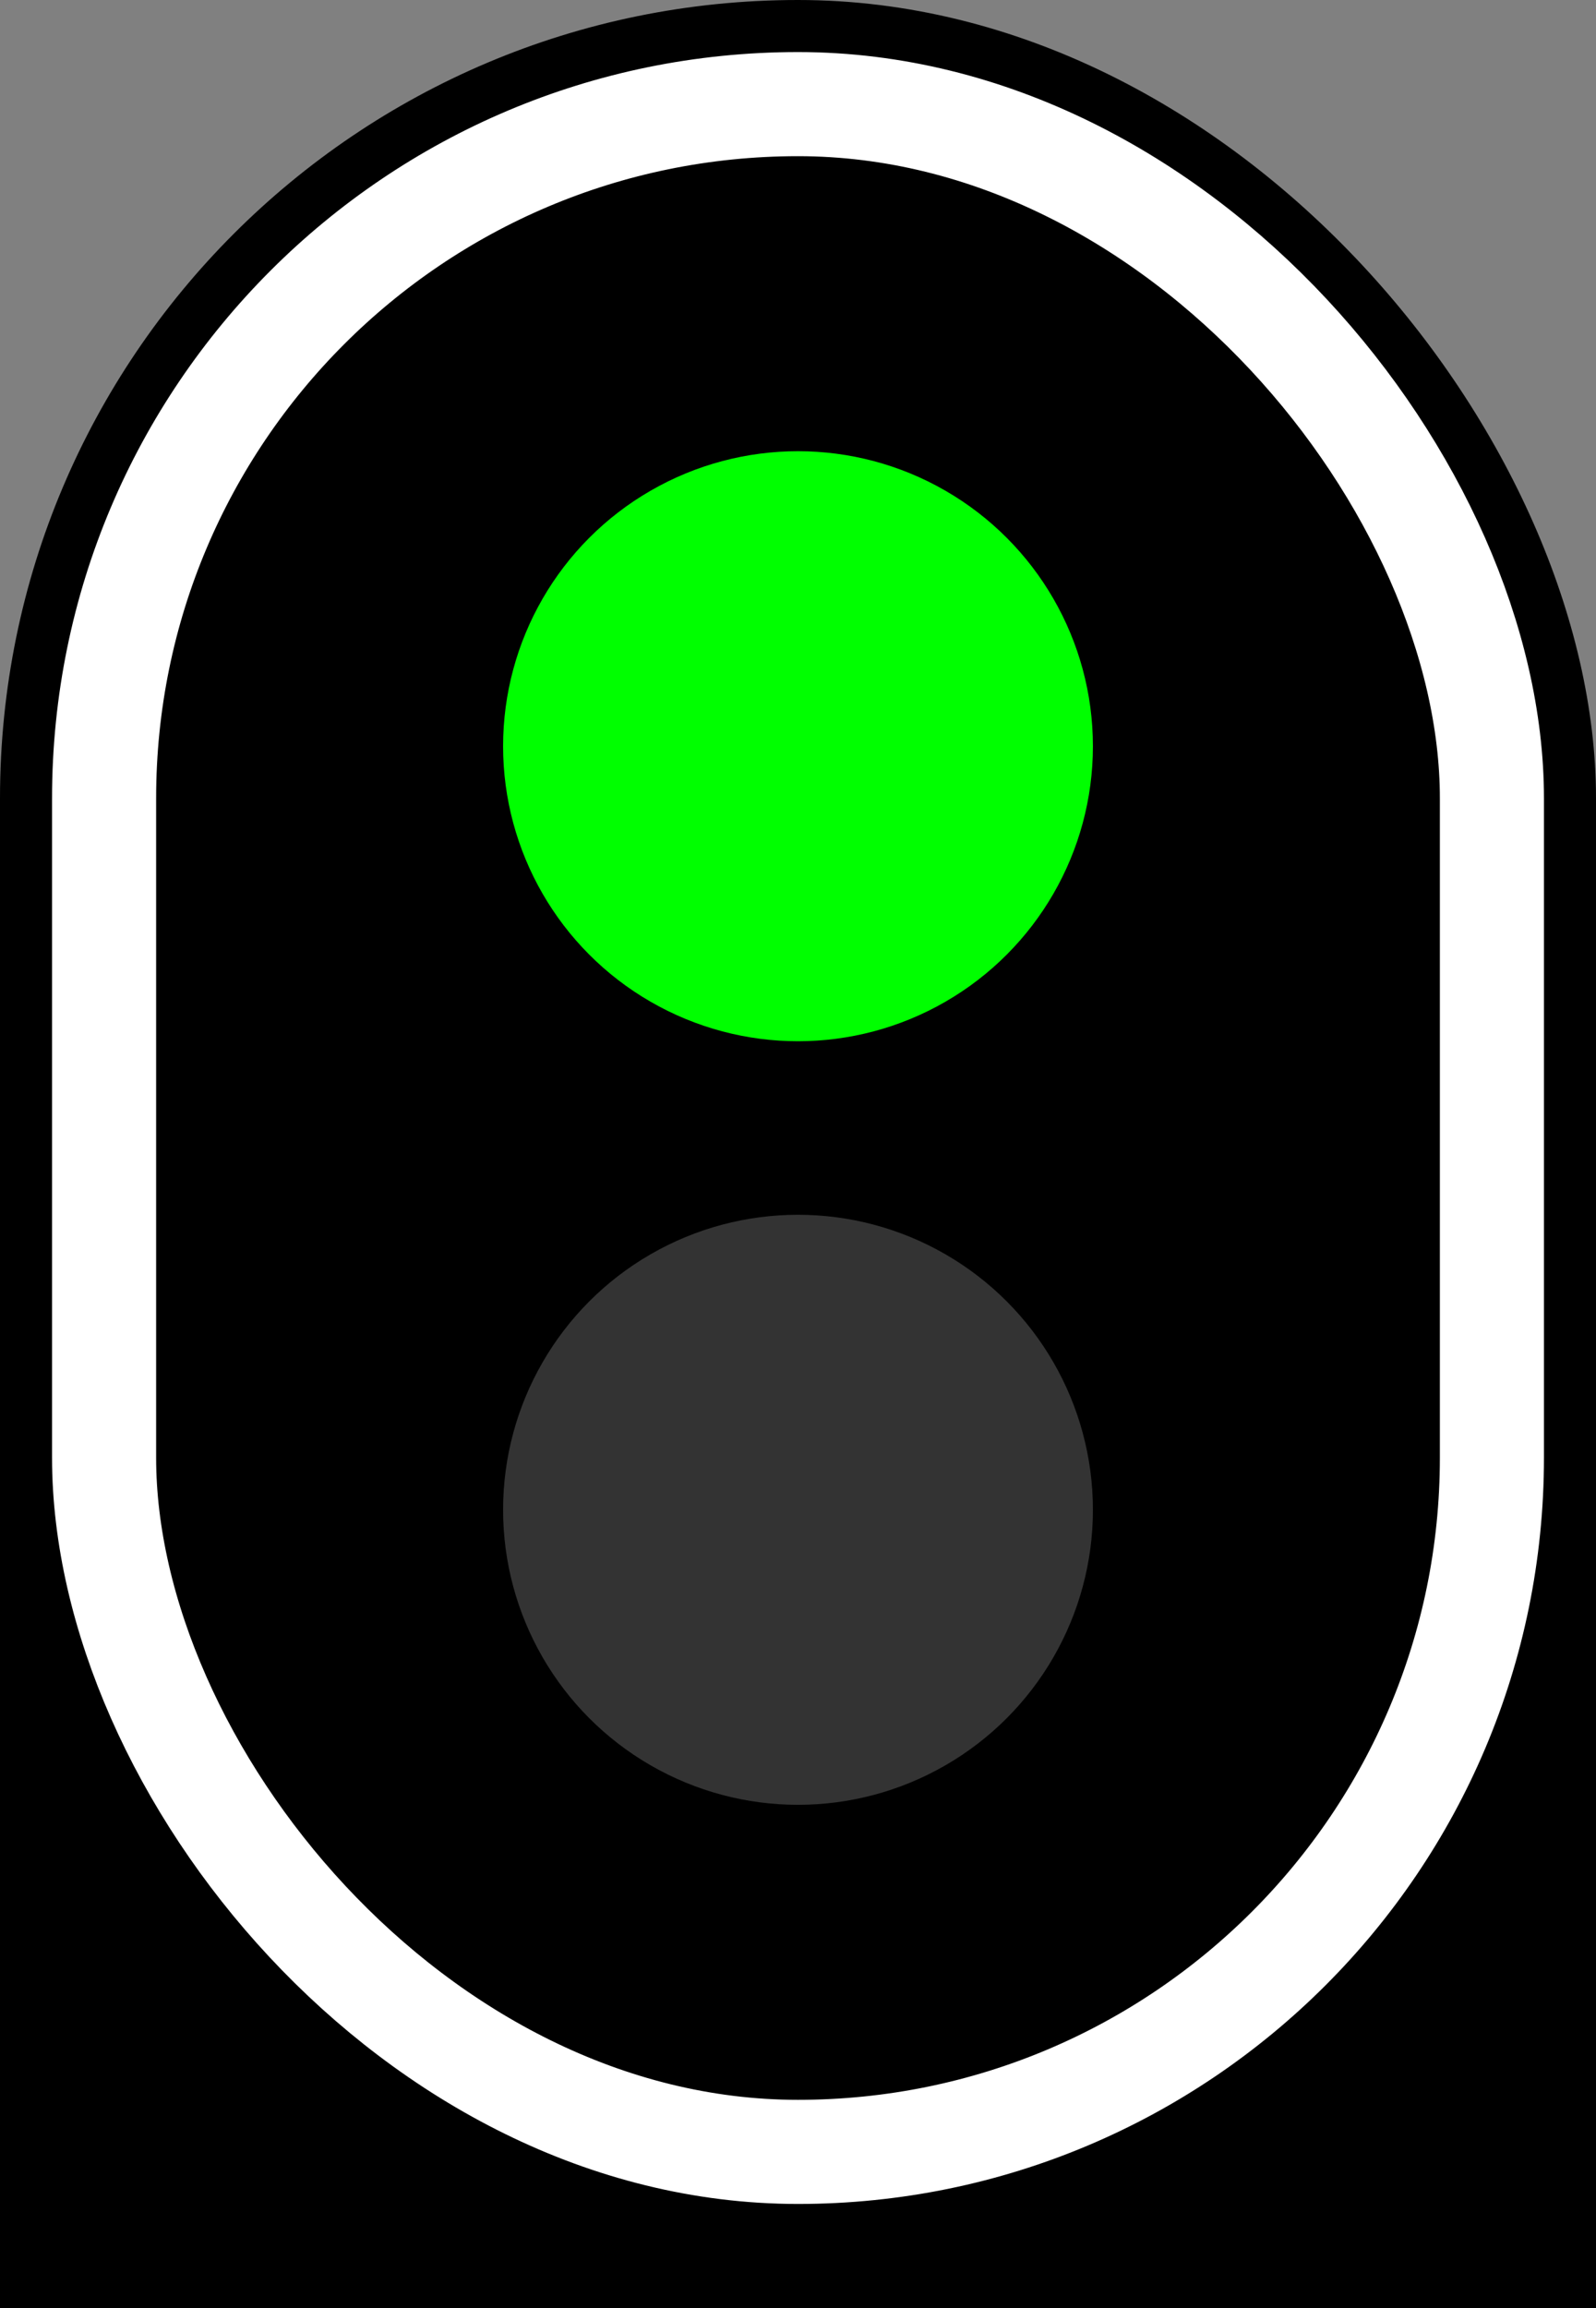 ﻿<?xml version="1.0" encoding="utf-8"?><svg version="1.1" viewBox="0 0 460 665" xmlns="http://www.w3.org/2000/svg"><rect x="0" y="0" width="460" height="665" fill="#808080" stroke="none"/><style type="text/css">.VL { fill: #0f0; }</style><rect width="460" height="645" rx="230" ry="230" /><rect y="415" width="460" height="250" /><circle class="VL" cx="230" cy="215" r="85" fill="#333" /><circle class="S" cx="230" cy="435" r="85" fill="#333" /><rect x="30" y="30" width="400" height="590" rx="200" ry="200" fill="none" stroke="#fff" stroke-width="30" /></svg>